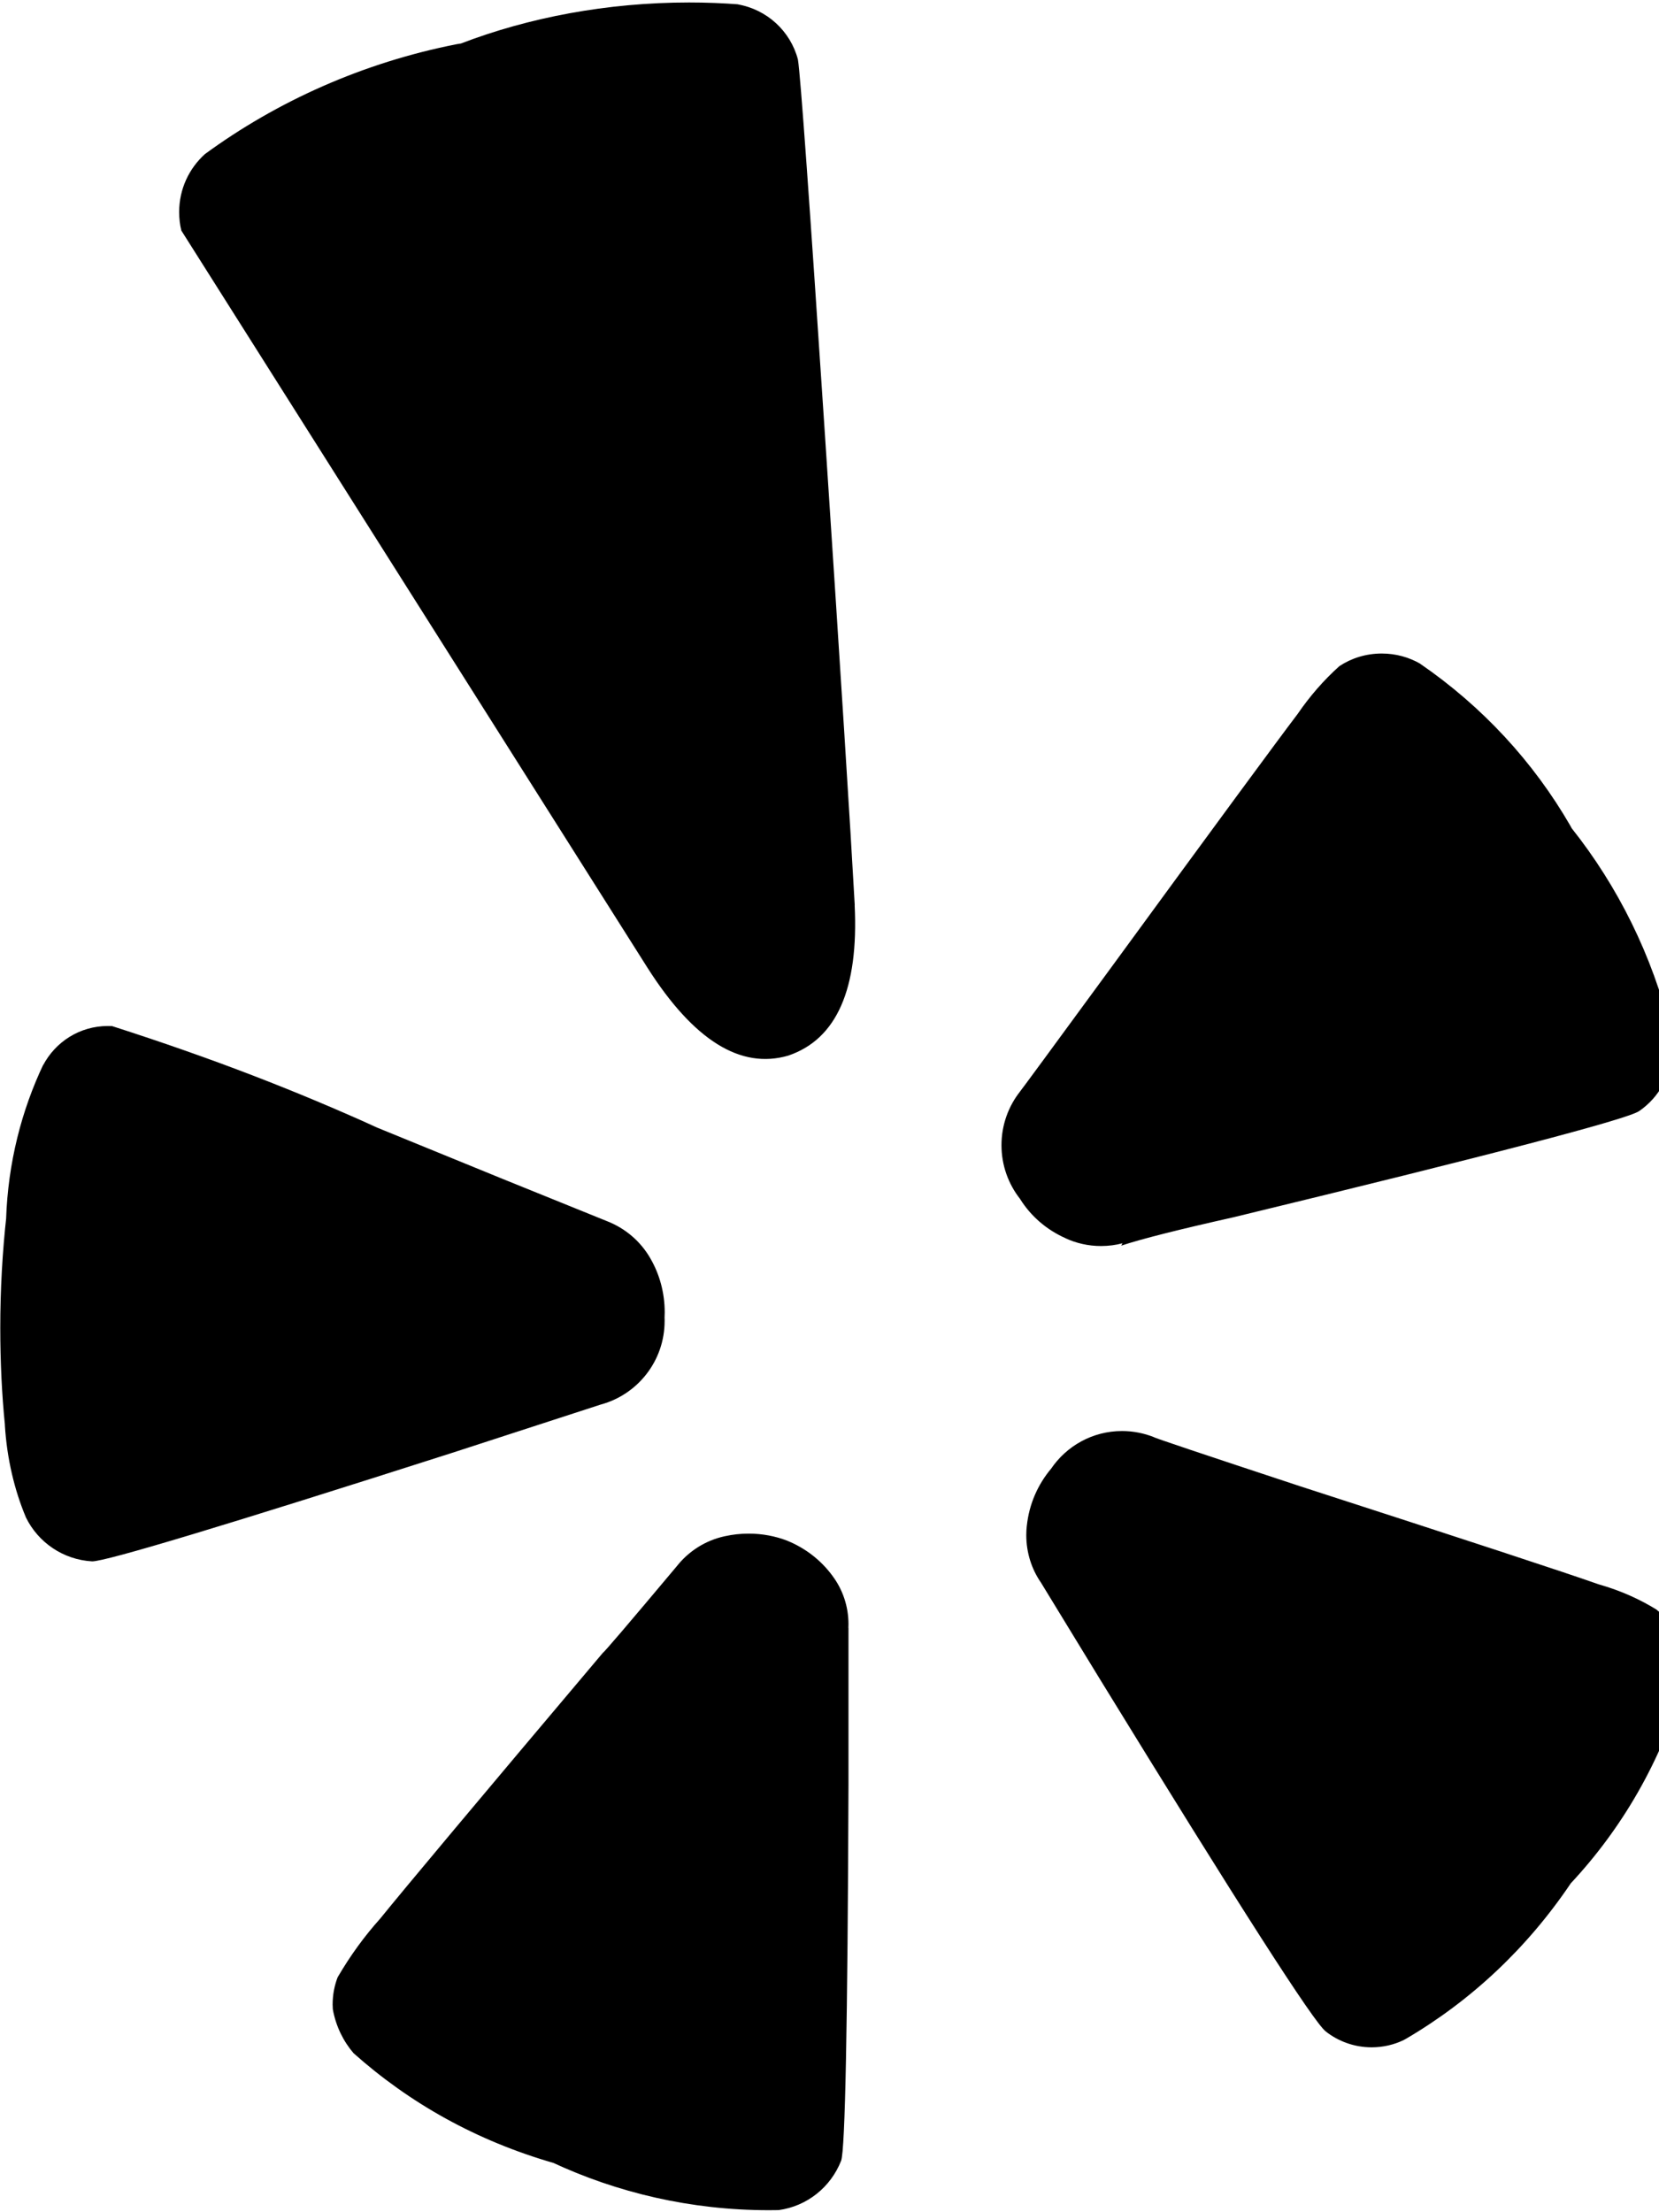 <!--Generated by Fontisto--><svg viewBox="0 0 18 24" xmlns="http://www.w3.org/2000/svg"><path d="m9.206 17.662v1.7q-.014 3.908-.08 4.08c-.113.286-.369.493-.678.535h-.004c-.03.001-.066.001-.102.001-.844 0-1.645-.188-2.362-.524l.034.014c-.844-.242-1.573-.653-2.181-1.196l.005.005c-.113-.131-.193-.294-.226-.474l-.001-.006c-.001-.015-.002-.033-.002-.05 0-.107.02-.209.057-.303l-.002.006c.139-.238.29-.444.459-.633l-.003.004q.4-.495 2.422-2.891.014 0 .8-.937c.13-.165.313-.282.523-.327l.006-.001c.076-.017.163-.027.252-.027.148 0 .289.027.419.077l-.008-.003c.205.082.375.216.499.385l.002.003c.107.144.171.325.171.522 0 .014 0 .029-.001.043v-.002zm-1.995-3.36v.03c0 .432-.292.796-.69.905l-.007.002-1.606.522q-3.68 1.178-3.908 1.178c-.317-.018-.586-.207-.718-.475l-.002-.005c-.124-.295-.205-.637-.227-.995v-.009c-.032-.314-.05-.679-.05-1.048 0-.416.023-.827.068-1.231l-.005.05c.021-.609.166-1.179.411-1.692l-.011.026c.134-.257.399-.429.704-.429.016 0 .032 0 .048.001h-.002c1.109.356 2.004.706 2.875 1.1l-.171-.069 1.539.629 1.124.455c.204.079.368.222.473.404l.002.004c.097.167.154.368.154.582 0 .023-.001.047-.002.07v-.003zm11.056 3.976c-.249.84-.671 1.562-1.228 2.158l.003-.003c-.471.699-1.078 1.27-1.788 1.686l-.026.014c-.101.049-.22.078-.346.078-.188 0-.362-.065-.499-.173l.002.001q-.187-.134-2.462-3.84l-.629-1.03c-.1-.144-.159-.323-.159-.515 0-.035.002-.07.006-.105v.004c.025-.237.12-.448.262-.618l-.001.002c.169-.25.452-.412.772-.412.122 0 .239.024.345.066l-.006-.002q.014.014 1.593.535 2.72.88 3.239 1.064c.239.068.448.162.639.281l-.011-.006c.191.149.313.38.313.639 0 .063-.007.124-.021.183l.001-.005zm-8.994-8.459q.067 1.366-.72 1.633-.776.227-1.526-.95l-5.059-8c-.016-.061-.024-.13-.024-.202 0-.249.107-.472.278-.627l.001-.001c.784-.574 1.719-.994 2.734-1.193l.044-.007c.735-.282 1.586-.445 2.475-.445.185 0 .369.007.55.021l-.024-.001c.32.055.574.291.655.597l.001.006q.04.24.294 4.089t.322 5.082zm8.859 1.446c.005.035.008.075.008.116 0 .279-.14.525-.354.672l-.003.002q-.201.134-4.4 1.151-.897.201-1.218.308l.014-.026c-.07.019-.15.03-.233.03-.139 0-.271-.031-.389-.086l.006.002c-.208-.092-.377-.239-.493-.423l-.003-.005c-.125-.159-.201-.362-.201-.582s.076-.424.203-.584l-.002.002q.014-.014 1.004-1.366 1.673-2.289 2.008-2.73c.135-.197.285-.368.453-.519l.003-.002c.129-.085.287-.135.457-.135.152 0 .295.04.418.111l-.004-.002c.678.466 1.231 1.065 1.633 1.761l.014.026c.5.629.875 1.38 1.076 2.2l.008.04z"/></svg>